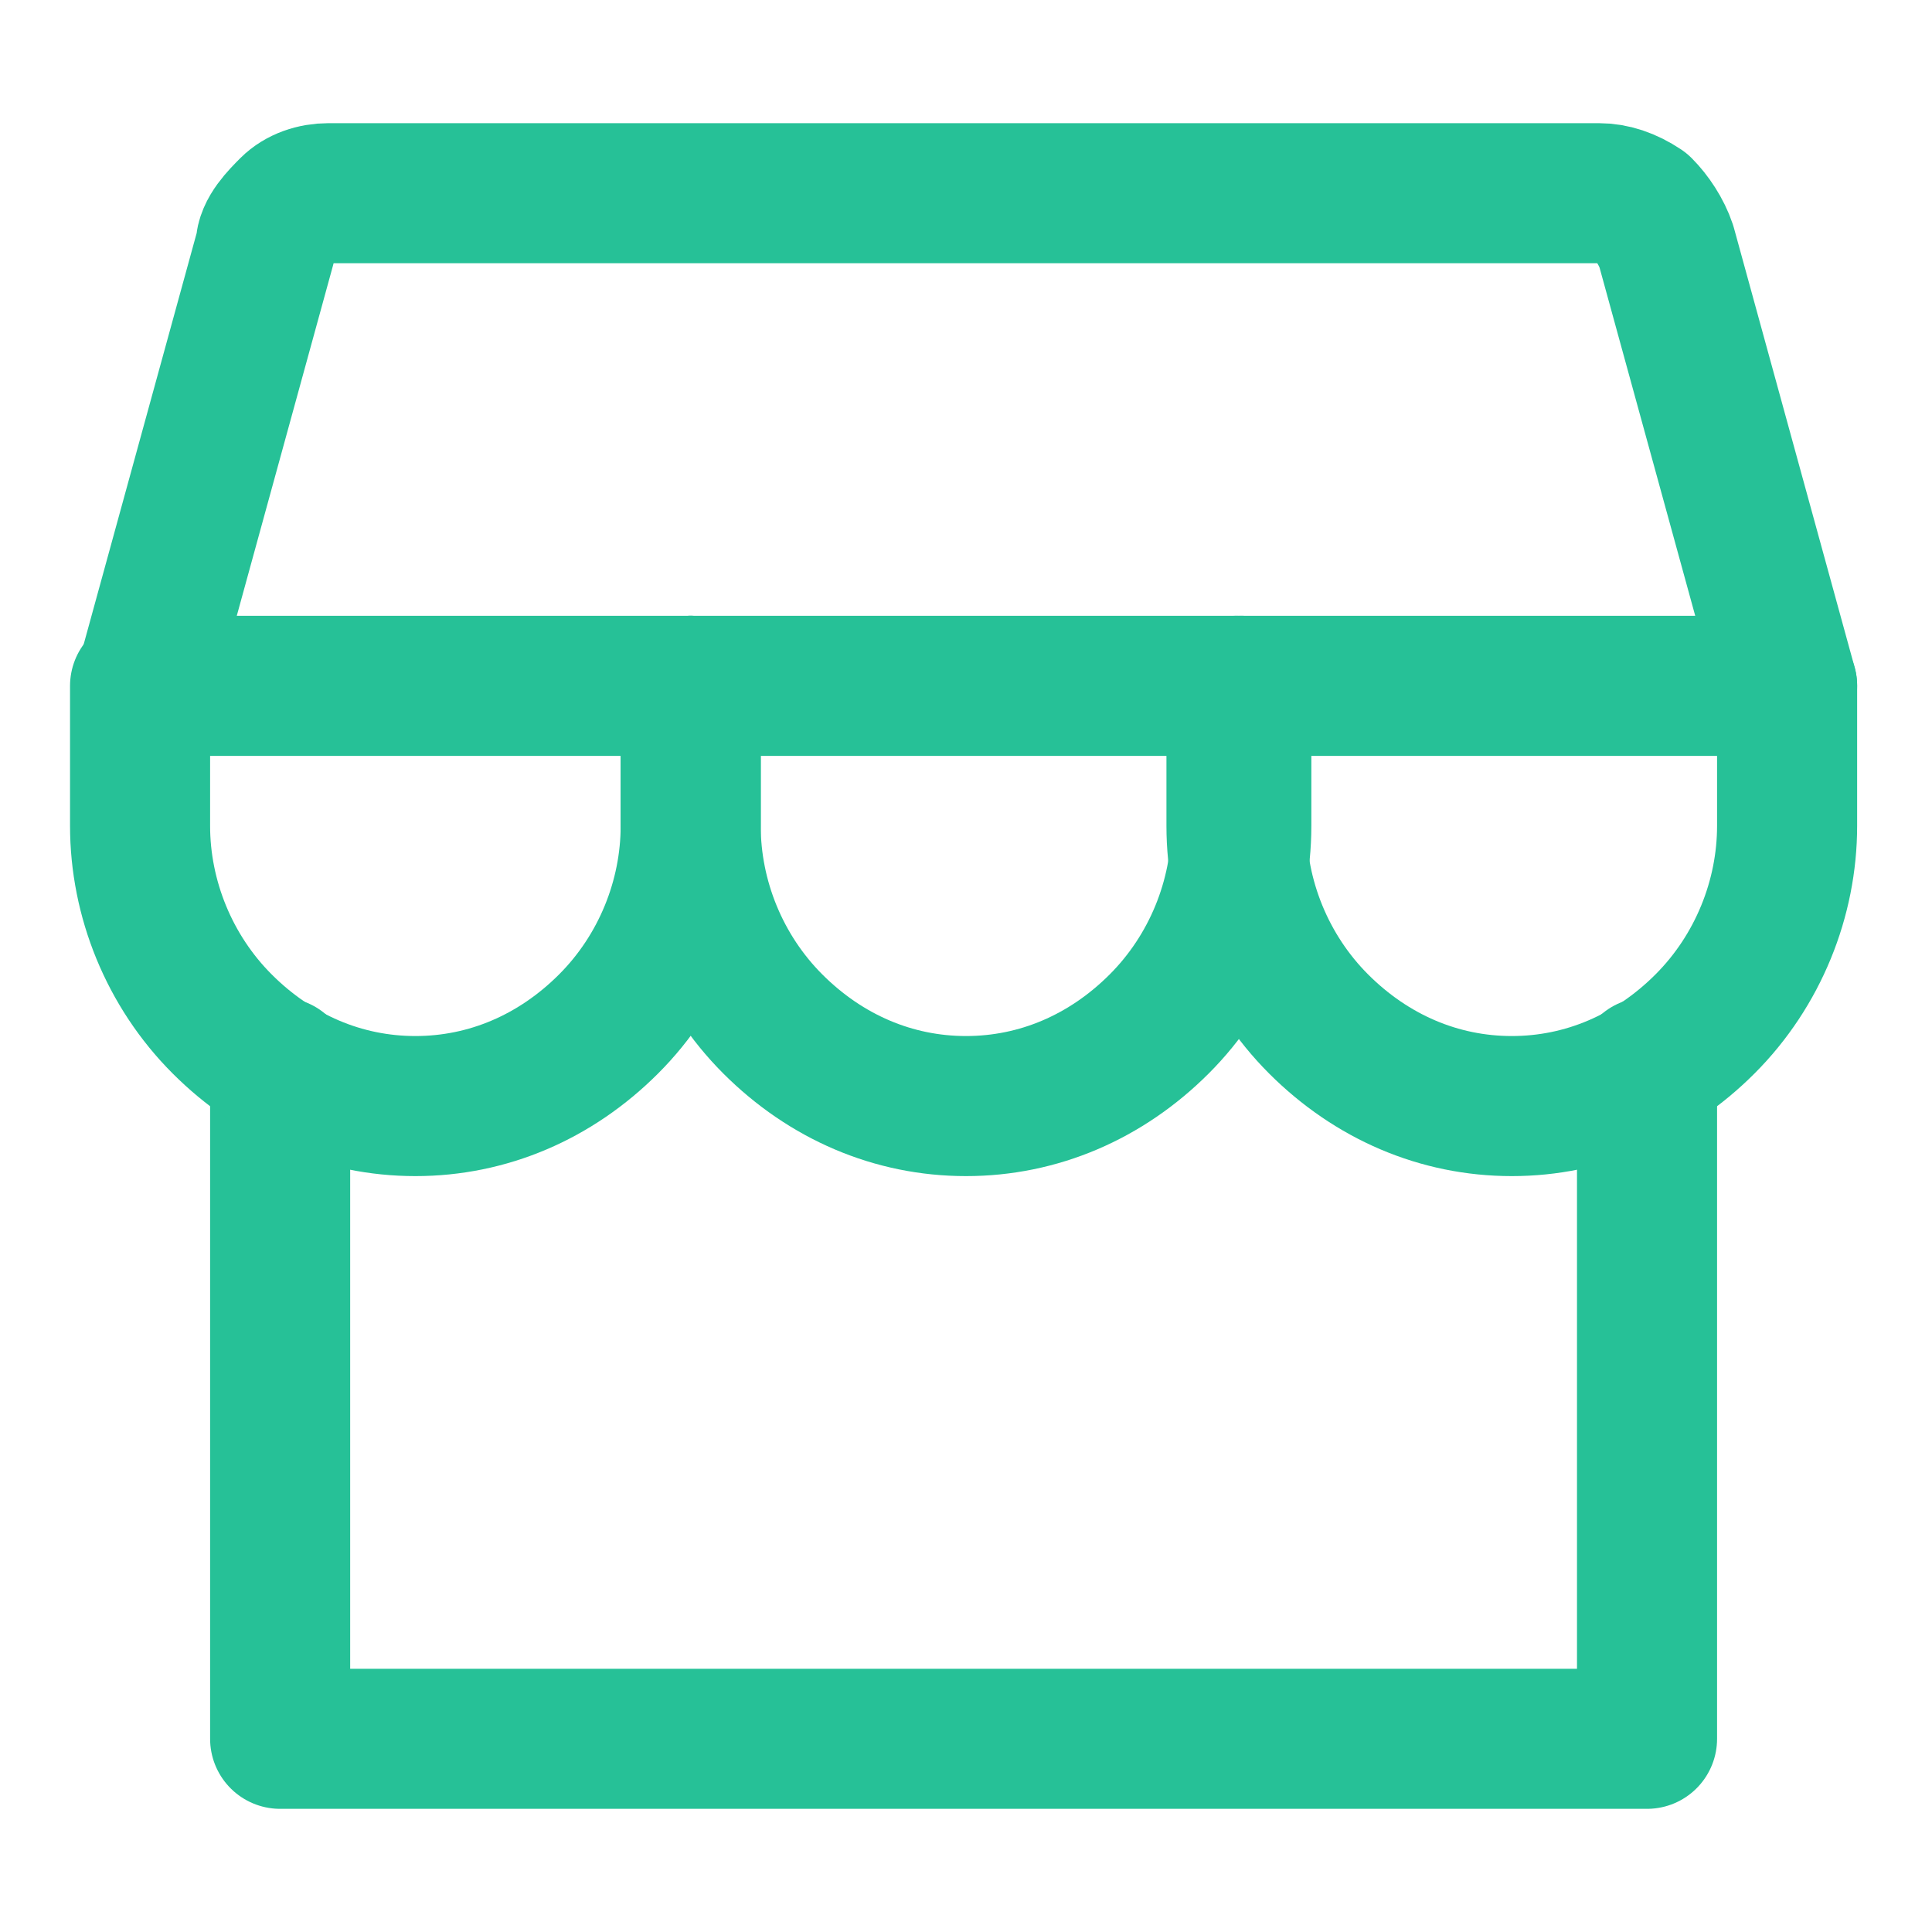 <?xml version="1.0" encoding="UTF-8"?>
<svg id="Layer_1" xmlns="http://www.w3.org/2000/svg" version="1.1" viewBox="0 0 40 40">
  <!-- Generator: Adobe Illustrator 29.1.0, SVG Export Plug-In . SVG Version: 2.1.0 Build 142)  -->
  <defs>
    <style>
      .st0 {
        fill: none;
        stroke: #26c197;
        stroke-linecap: round;
        stroke-linejoin: round;
        stroke-width: 2.9px;
      }
    </style>
  </defs>
  <path class="st0" d="M5.8,22.1v13.9h28.3v-13.9"/>
  <path class="st0" d="M6.9,4h26.2c.3,0,.6.1.9.3.2.2.4.5.5.8l2.5,9.1H3l2.5-9.1c0-.3.3-.6.5-.8.2-.2.5-.3.8-.3Z"/>
  <path class="st0" d="M14.3,14.2v2.9c0,1.5-.6,3-1.7,4.1-1.1,1.1-2.5,1.7-4,1.7s-2.9-.6-4-1.7c-1.1-1.1-1.7-2.6-1.7-4.1v-2.9"/>
  <path class="st0" d="M25.7,14.2v2.9c0,1.5-.6,3-1.7,4.1-1.1,1.1-2.5,1.7-4,1.7s-2.9-.6-4-1.7c-1.1-1.1-1.7-2.6-1.7-4.1v-2.9"/>
  <path class="st0" d="M37,14.2v2.9c0,1.5-.6,3-1.7,4.1-1.1,1.1-2.5,1.7-4,1.7s-2.9-.6-4-1.7c-1.1-1.1-1.7-2.6-1.7-4.1v-2.9"/>
</svg>